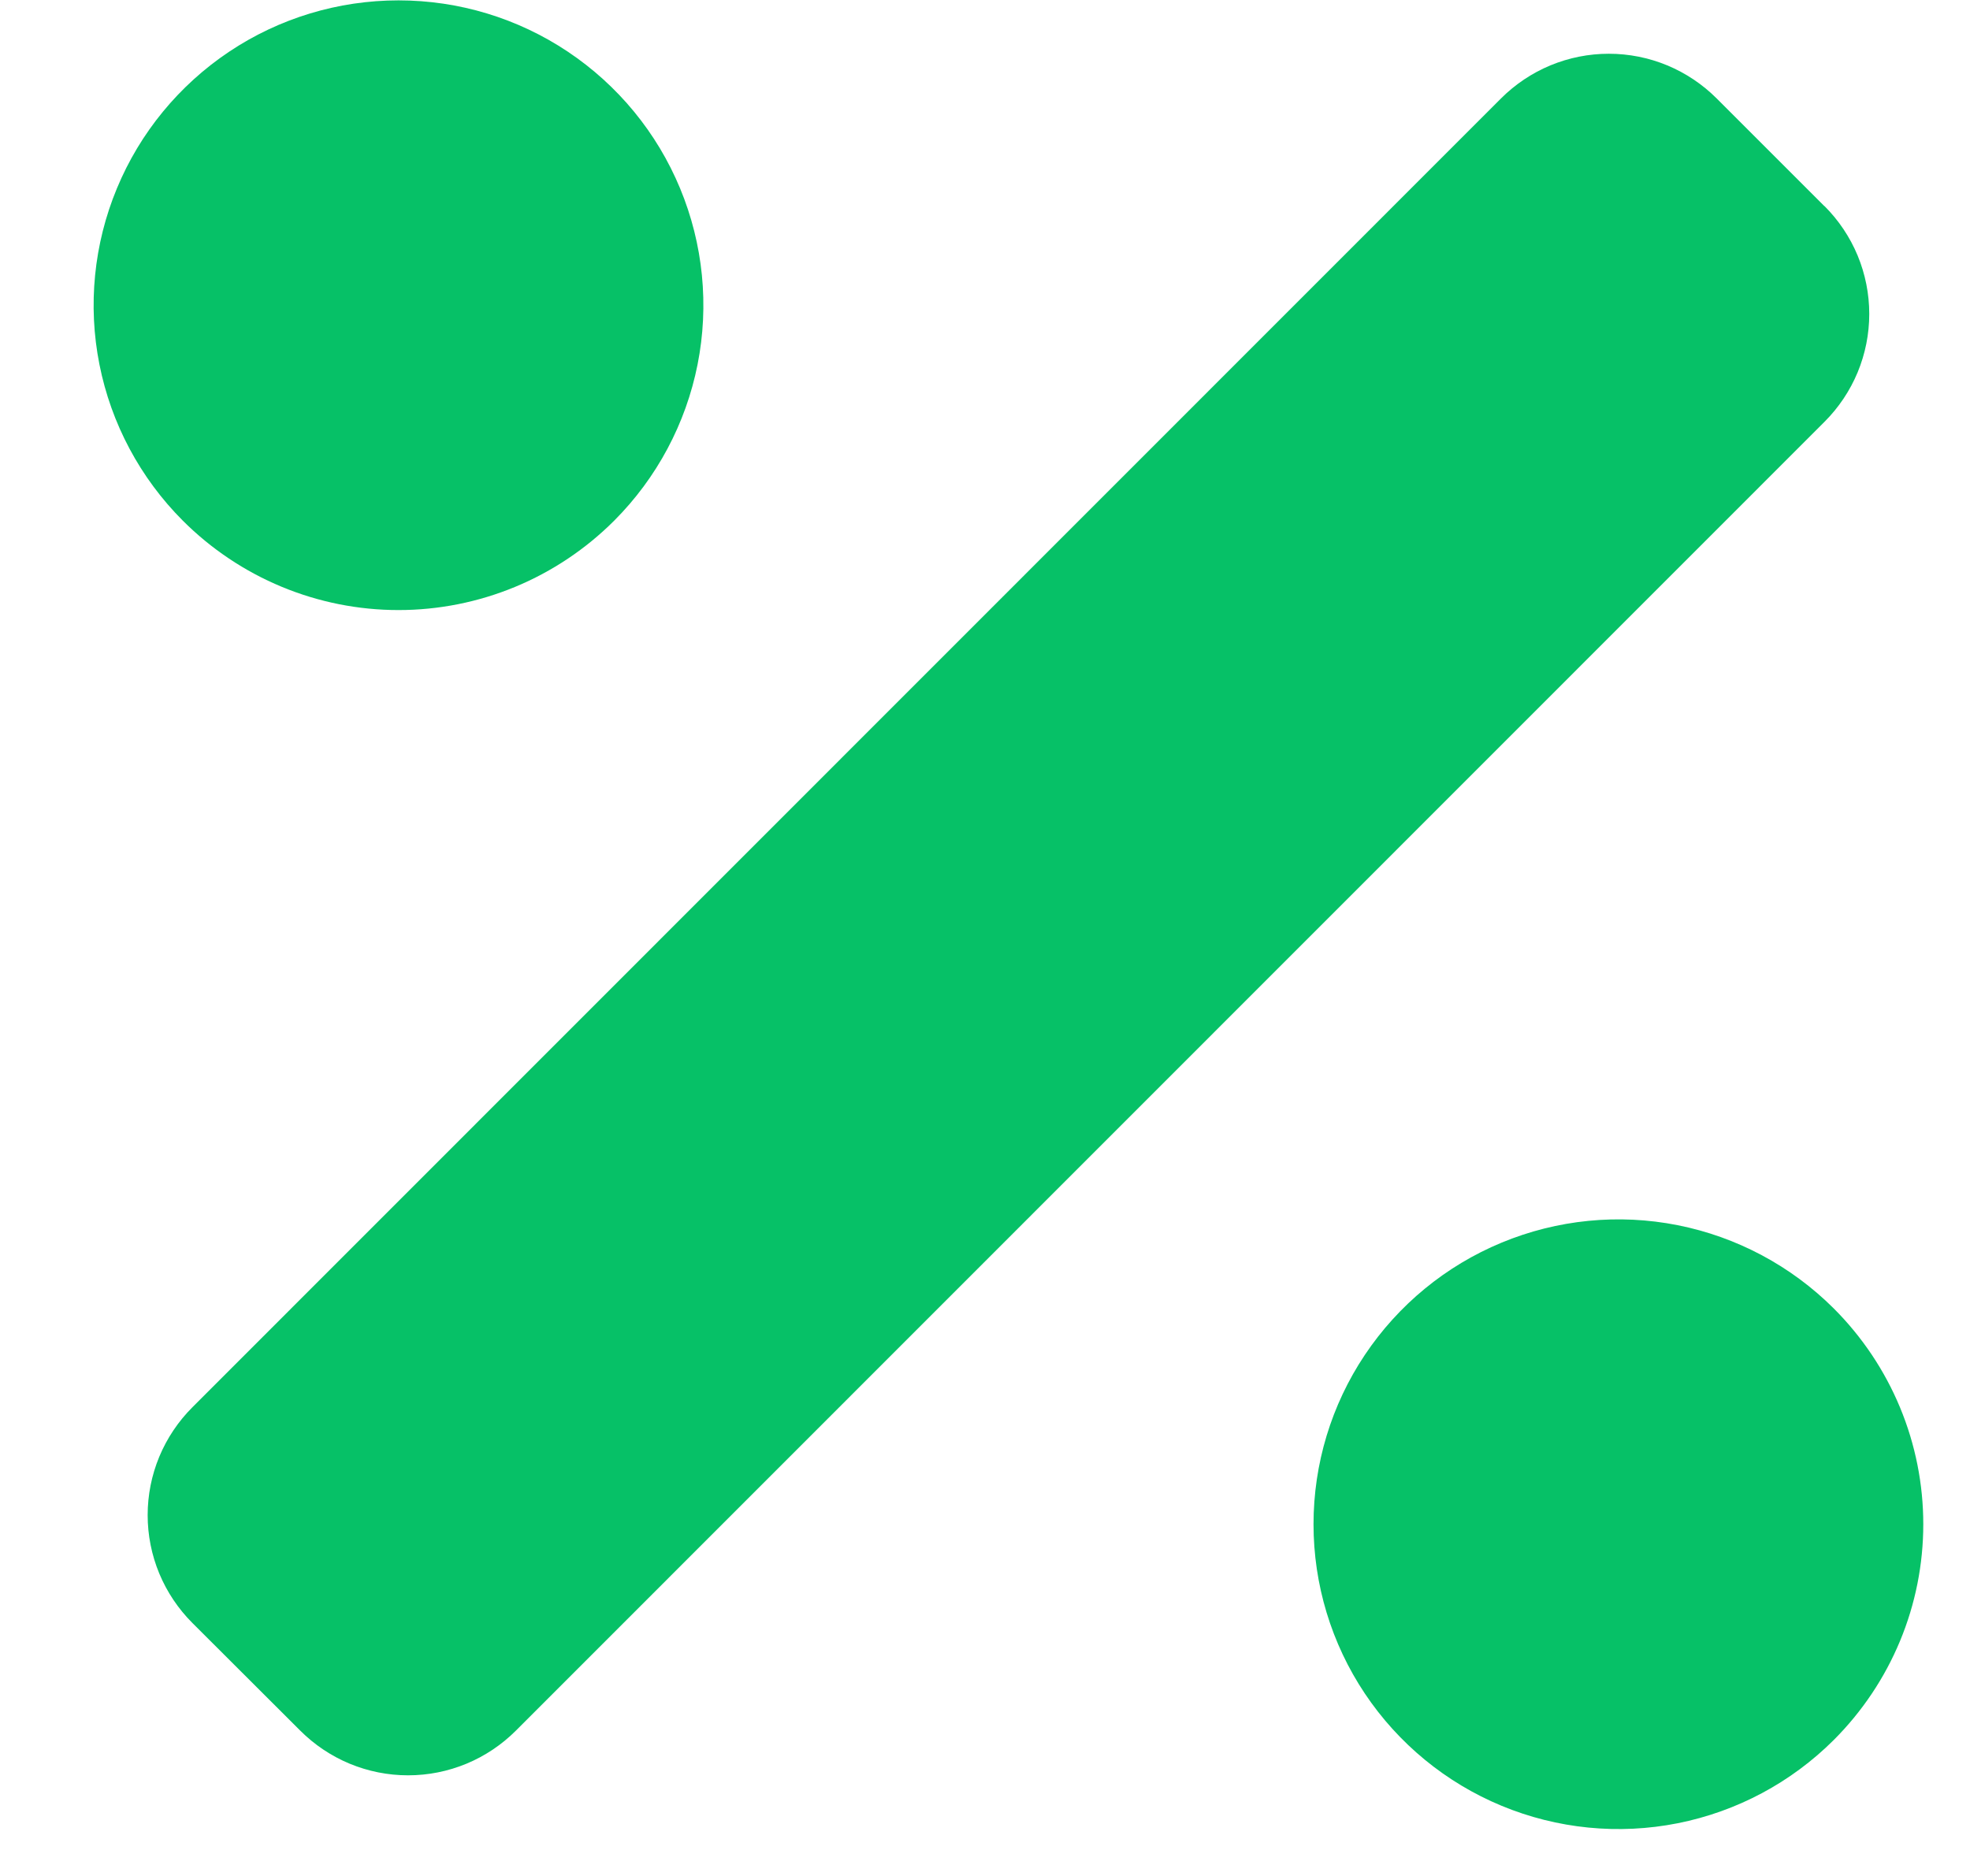 <svg width="21" height="20" viewBox="0 0 21 20" fill="none" xmlns="http://www.w3.org/2000/svg">
<path d="M6.548 5.55C7.002 5.095 7.311 4.516 7.436 3.886C7.561 3.256 7.496 2.602 7.25 2.009C7.004 1.415 6.587 0.908 6.053 0.551C5.519 0.194 4.891 0.004 4.248 0.004C3.605 0.004 2.977 0.194 2.443 0.551C1.909 0.908 1.492 1.415 1.246 2.009C1 2.602 0.935 3.256 1.06 3.886C1.185 4.516 1.494 5.095 1.948 5.55C2.25 5.852 2.608 6.092 3.003 6.256C3.398 6.42 3.821 6.504 4.248 6.504C4.675 6.504 5.098 6.42 5.493 6.256C5.888 6.092 6.246 5.852 6.548 5.55ZM19.548 13.95C19.093 13.496 18.514 13.187 17.884 13.062C17.254 12.937 16.6 13.002 16.007 13.248C15.413 13.494 14.906 13.911 14.549 14.445C14.192 14.979 14.002 15.607 14.002 16.25C14.002 16.892 14.192 17.521 14.549 18.055C14.906 18.589 15.413 19.006 16.007 19.252C16.6 19.498 17.254 19.563 17.884 19.438C18.514 19.313 19.093 19.004 19.548 18.55C19.85 18.248 20.09 17.89 20.254 17.495C20.418 17.1 20.502 16.677 20.502 16.25C20.502 15.823 20.418 15.4 20.254 15.005C20.09 14.61 19.85 14.252 19.548 13.95ZM19.448 2.198L18.3 1.05C18.149 0.899 17.97 0.779 17.773 0.697C17.575 0.615 17.364 0.573 17.15 0.573C16.936 0.573 16.725 0.615 16.527 0.697C16.33 0.779 16.151 0.899 16 1.05L2.051 15.003C1.9 15.154 1.78 15.333 1.698 15.53C1.616 15.728 1.574 15.939 1.574 16.153C1.574 16.367 1.616 16.578 1.698 16.776C1.78 16.973 1.9 17.152 2.051 17.303L3.2 18.45C3.351 18.601 3.53 18.721 3.727 18.803C3.925 18.885 4.136 18.927 4.35 18.927C4.564 18.927 4.775 18.885 4.973 18.803C5.17 18.721 5.349 18.601 5.5 18.45L19.449 4.497C19.6 4.346 19.72 4.167 19.802 3.97C19.884 3.772 19.926 3.561 19.926 3.347C19.926 3.133 19.884 2.922 19.802 2.724C19.72 2.527 19.6 2.348 19.449 2.197L19.448 2.198Z" fill="#06C167"/>
</svg>
